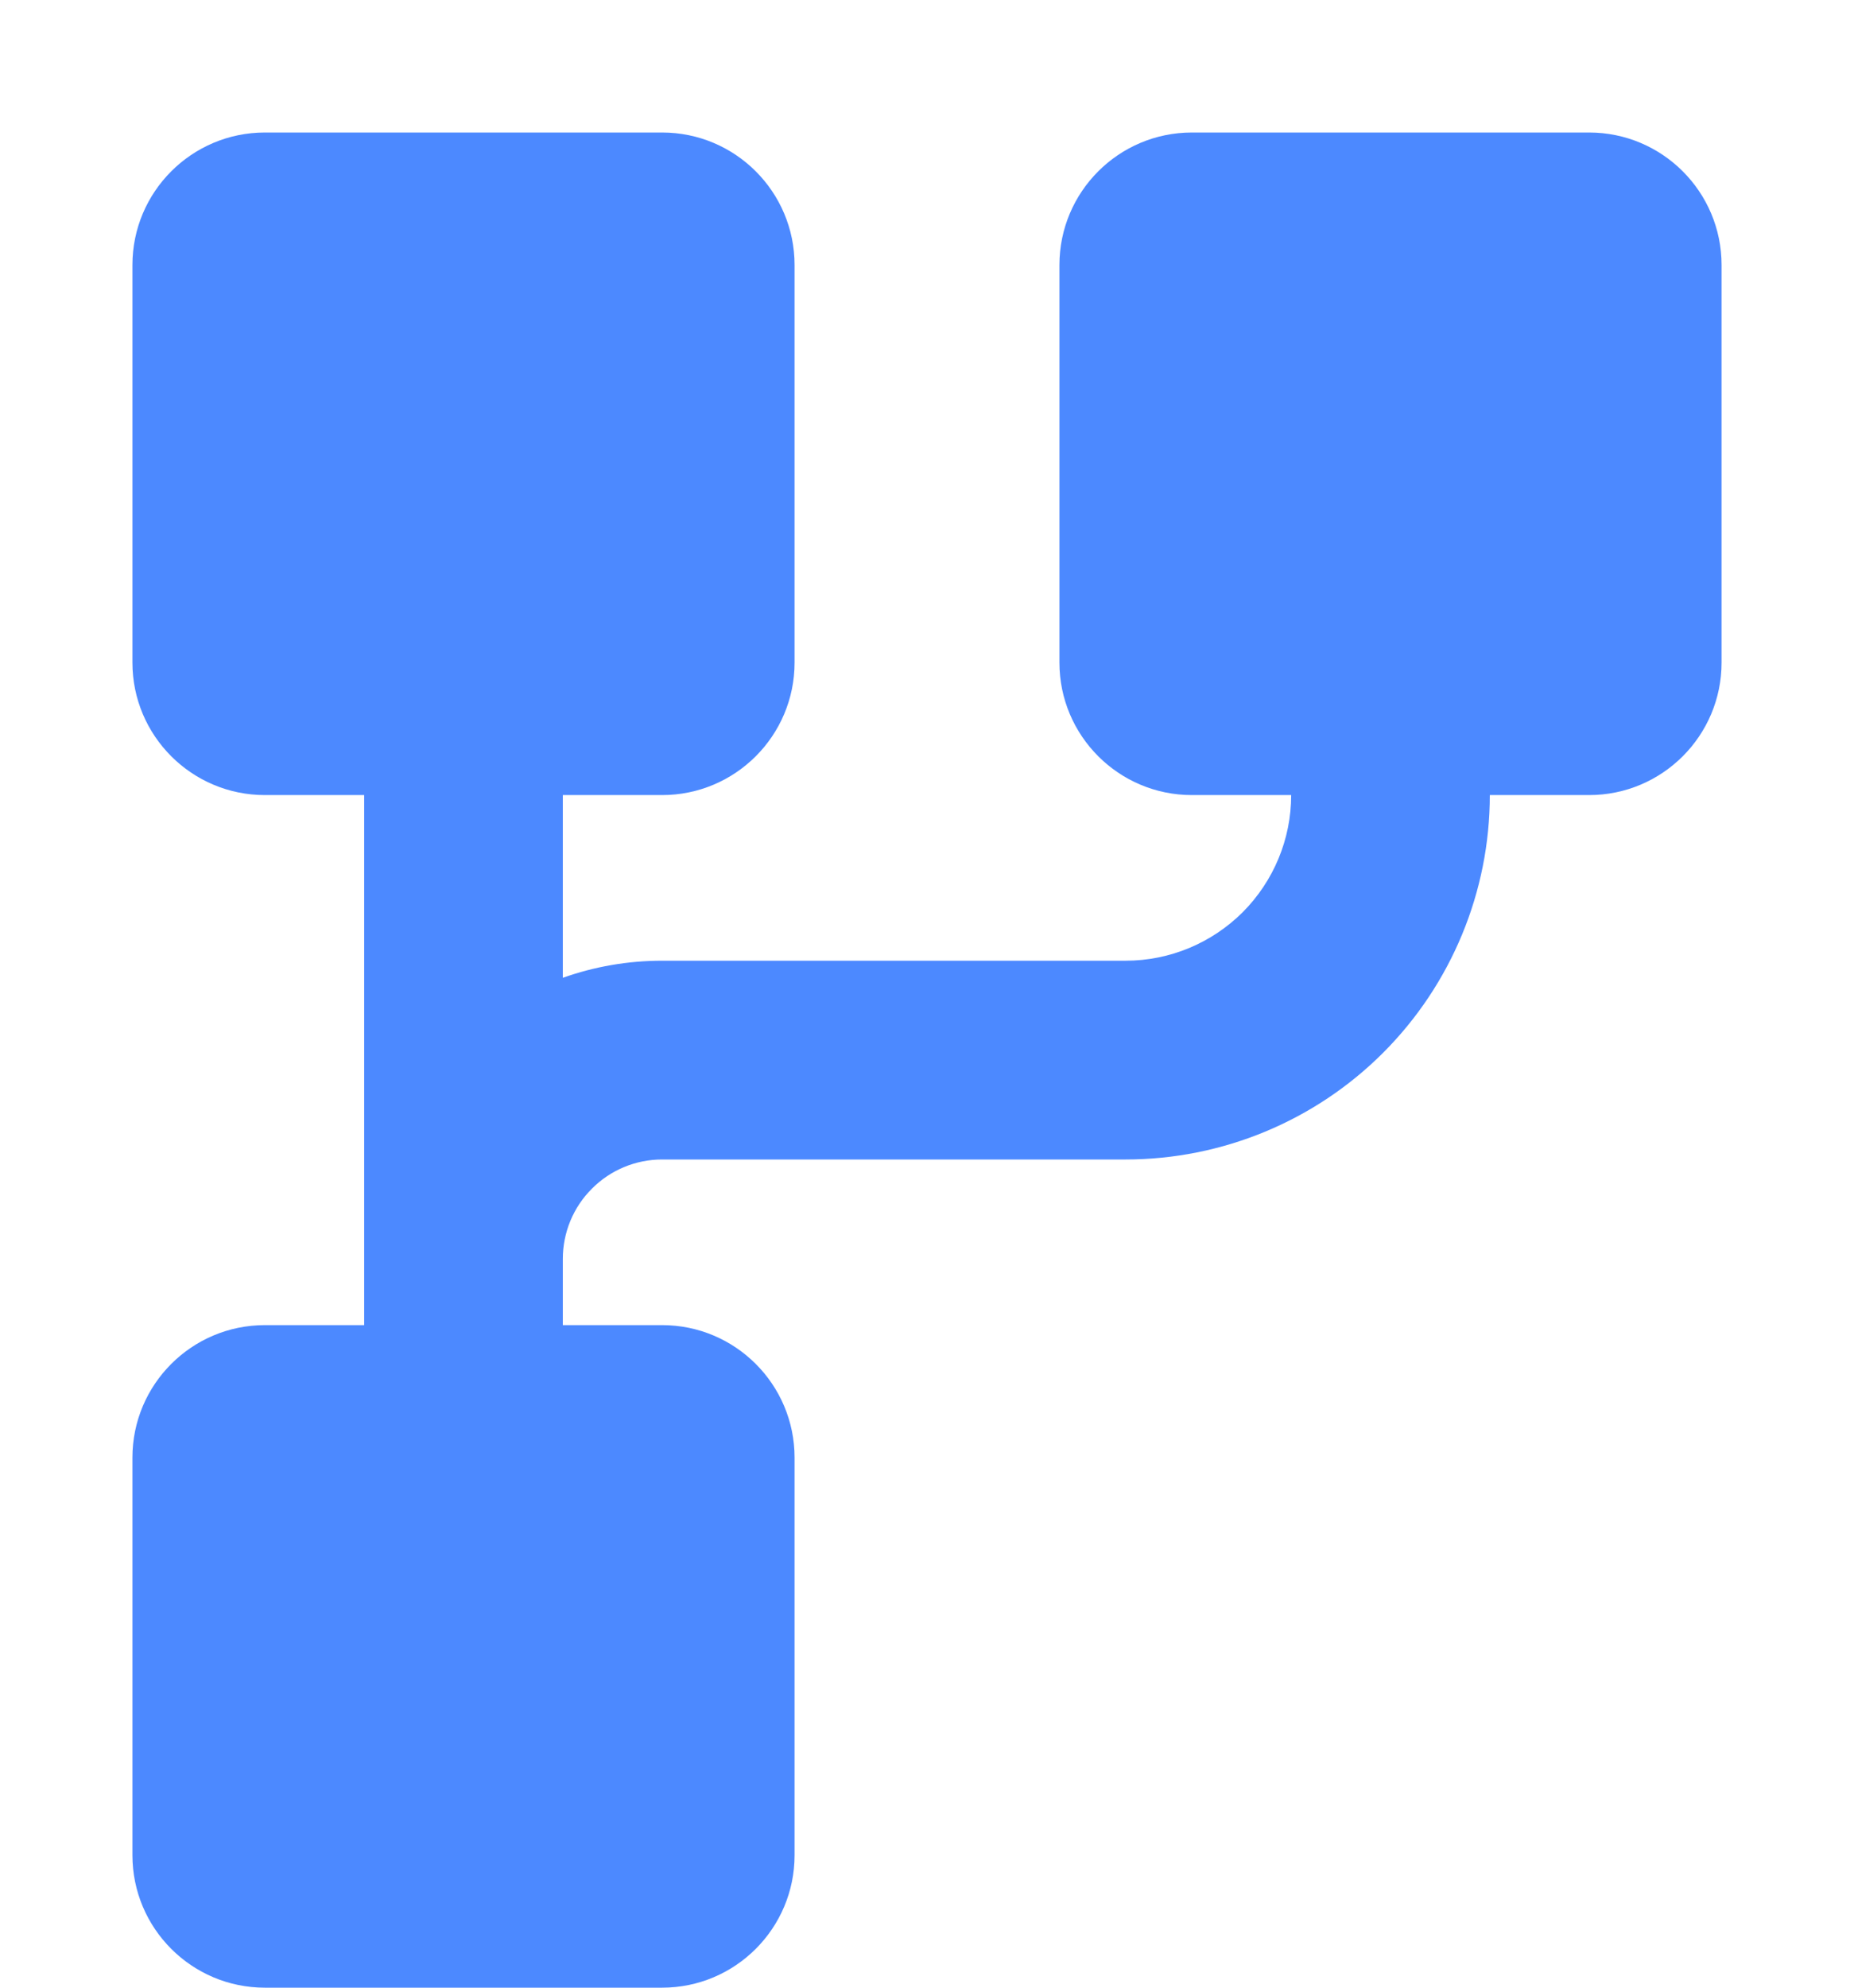 <svg width="14" height="15" viewBox="0 0 14 15" fill="none" xmlns="http://www.w3.org/2000/svg">
<path fill-rule="evenodd" clip-rule="evenodd" d="M1 2C1 1.448 1.448 1 2 1H5C5.552 1 6 1.448 6 2V5C6 5.552 5.552 6 5 6H4.25V7.379C4.489 7.294 4.742 7.25 5 7.25H8.5C8.832 7.25 9.149 7.118 9.384 6.884C9.618 6.649 9.75 6.332 9.75 6H9C8.448 6 8 5.552 8 5V2C8 1.448 8.448 1 9 1H12C12.552 1 13 1.448 13 2V5C13 5.552 12.552 6 12 6H11.25C11.25 6.729 10.96 7.429 10.444 7.945C9.929 8.46 9.229 8.75 8.5 8.75H5C4.801 8.75 4.61 8.829 4.47 8.97C4.329 9.11 4.25 9.301 4.25 9.5V10H5C5.552 10 6 10.448 6 11V14C6 14.552 5.552 15 5 15H2C1.448 15 1 14.552 1 14V11C1 10.448 1.448 10 2 10H2.75V6H2C1.448 6 1 5.552 1 5V2Z" fill="#4C89FF"/>
</svg>
